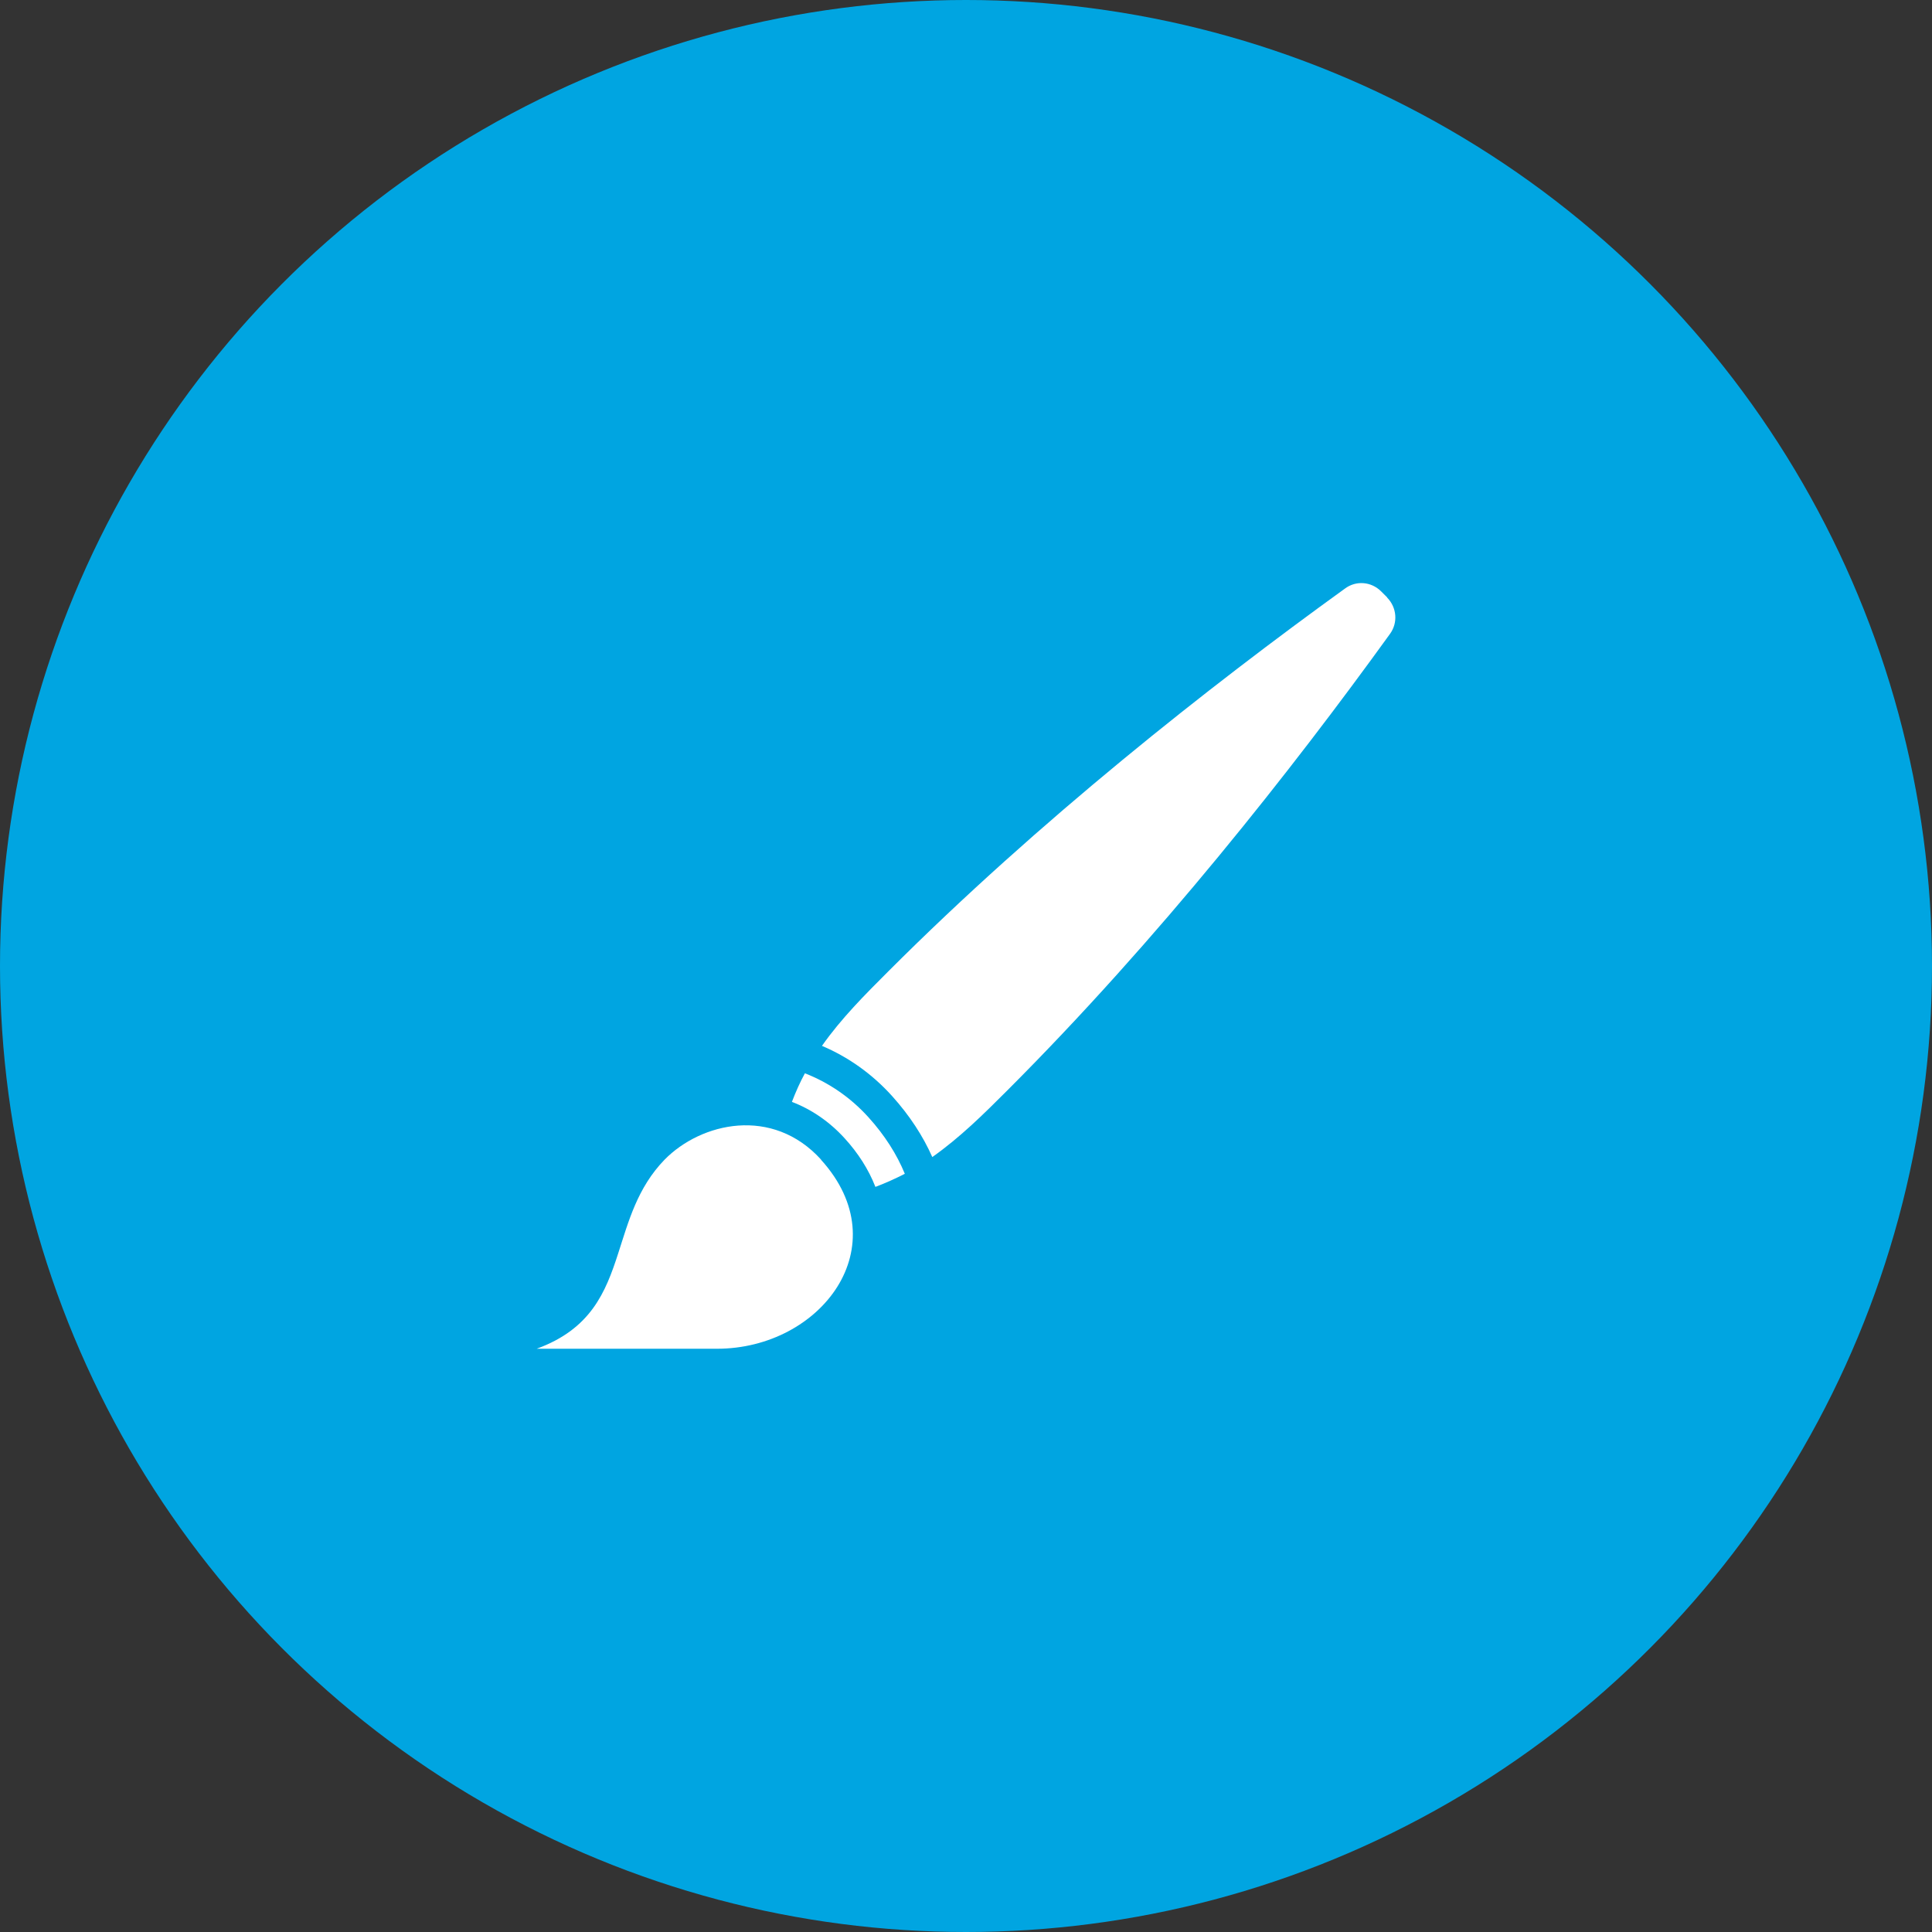 <?xml version="1.0" encoding="UTF-8"?>
<svg xmlns="http://www.w3.org/2000/svg" viewBox="0 0 90 90">
  <rect x="0" y="0" width="90" height="90" fill="#333333" stroke="none"/>
  <g id="Kreis_u_Schatten" data-name="Kreis u Schatten">
    <circle cx="45" cy="45" r="45" fill="#00a5e1" stroke-width="0"></circle>
  </g>
  <g id="Icons">
    <g>
      <path id="curve1" d="M38.25,54.03c3.64,4.02,0,8.8-4.85,8.8h-8.4c2.52-.92,3.21-2.62,3.8-4.45.48-1.48.89-3.05,2.16-4.36,1.7-1.73,5.02-2.5,7.29,0h0Z" fill="#fff" fill-rule="evenodd" stroke-width="0"></path>
      <path id="curve0" d="M64.62,27.83l-.28-.28c-.46-.46-1.17-.52-1.69-.13-6.33,4.57-14.22,10.78-21.27,17.83-1.09,1.09-2.19,2.19-3.09,3.47,1.2.51,2.31,1.28,3.26,2.33.83.92,1.45,1.88,1.88,2.85,1.29-.91,2.39-2,3.49-3.1,7.05-7.05,13.26-14.94,17.83-21.27.38-.52.32-1.23-.13-1.69h0ZM37.5,49.99c-.23.42-.43.87-.61,1.34.92.35,1.76.93,2.46,1.7.62.68,1.11,1.44,1.43,2.26.48-.18.94-.39,1.37-.61-.37-.9-.93-1.79-1.7-2.64-.85-.94-1.87-1.62-2.95-2.04h0Z" fill="#fff" fill-rule="evenodd" stroke-width="0"></path>
    </g>
  </g>
</svg>
